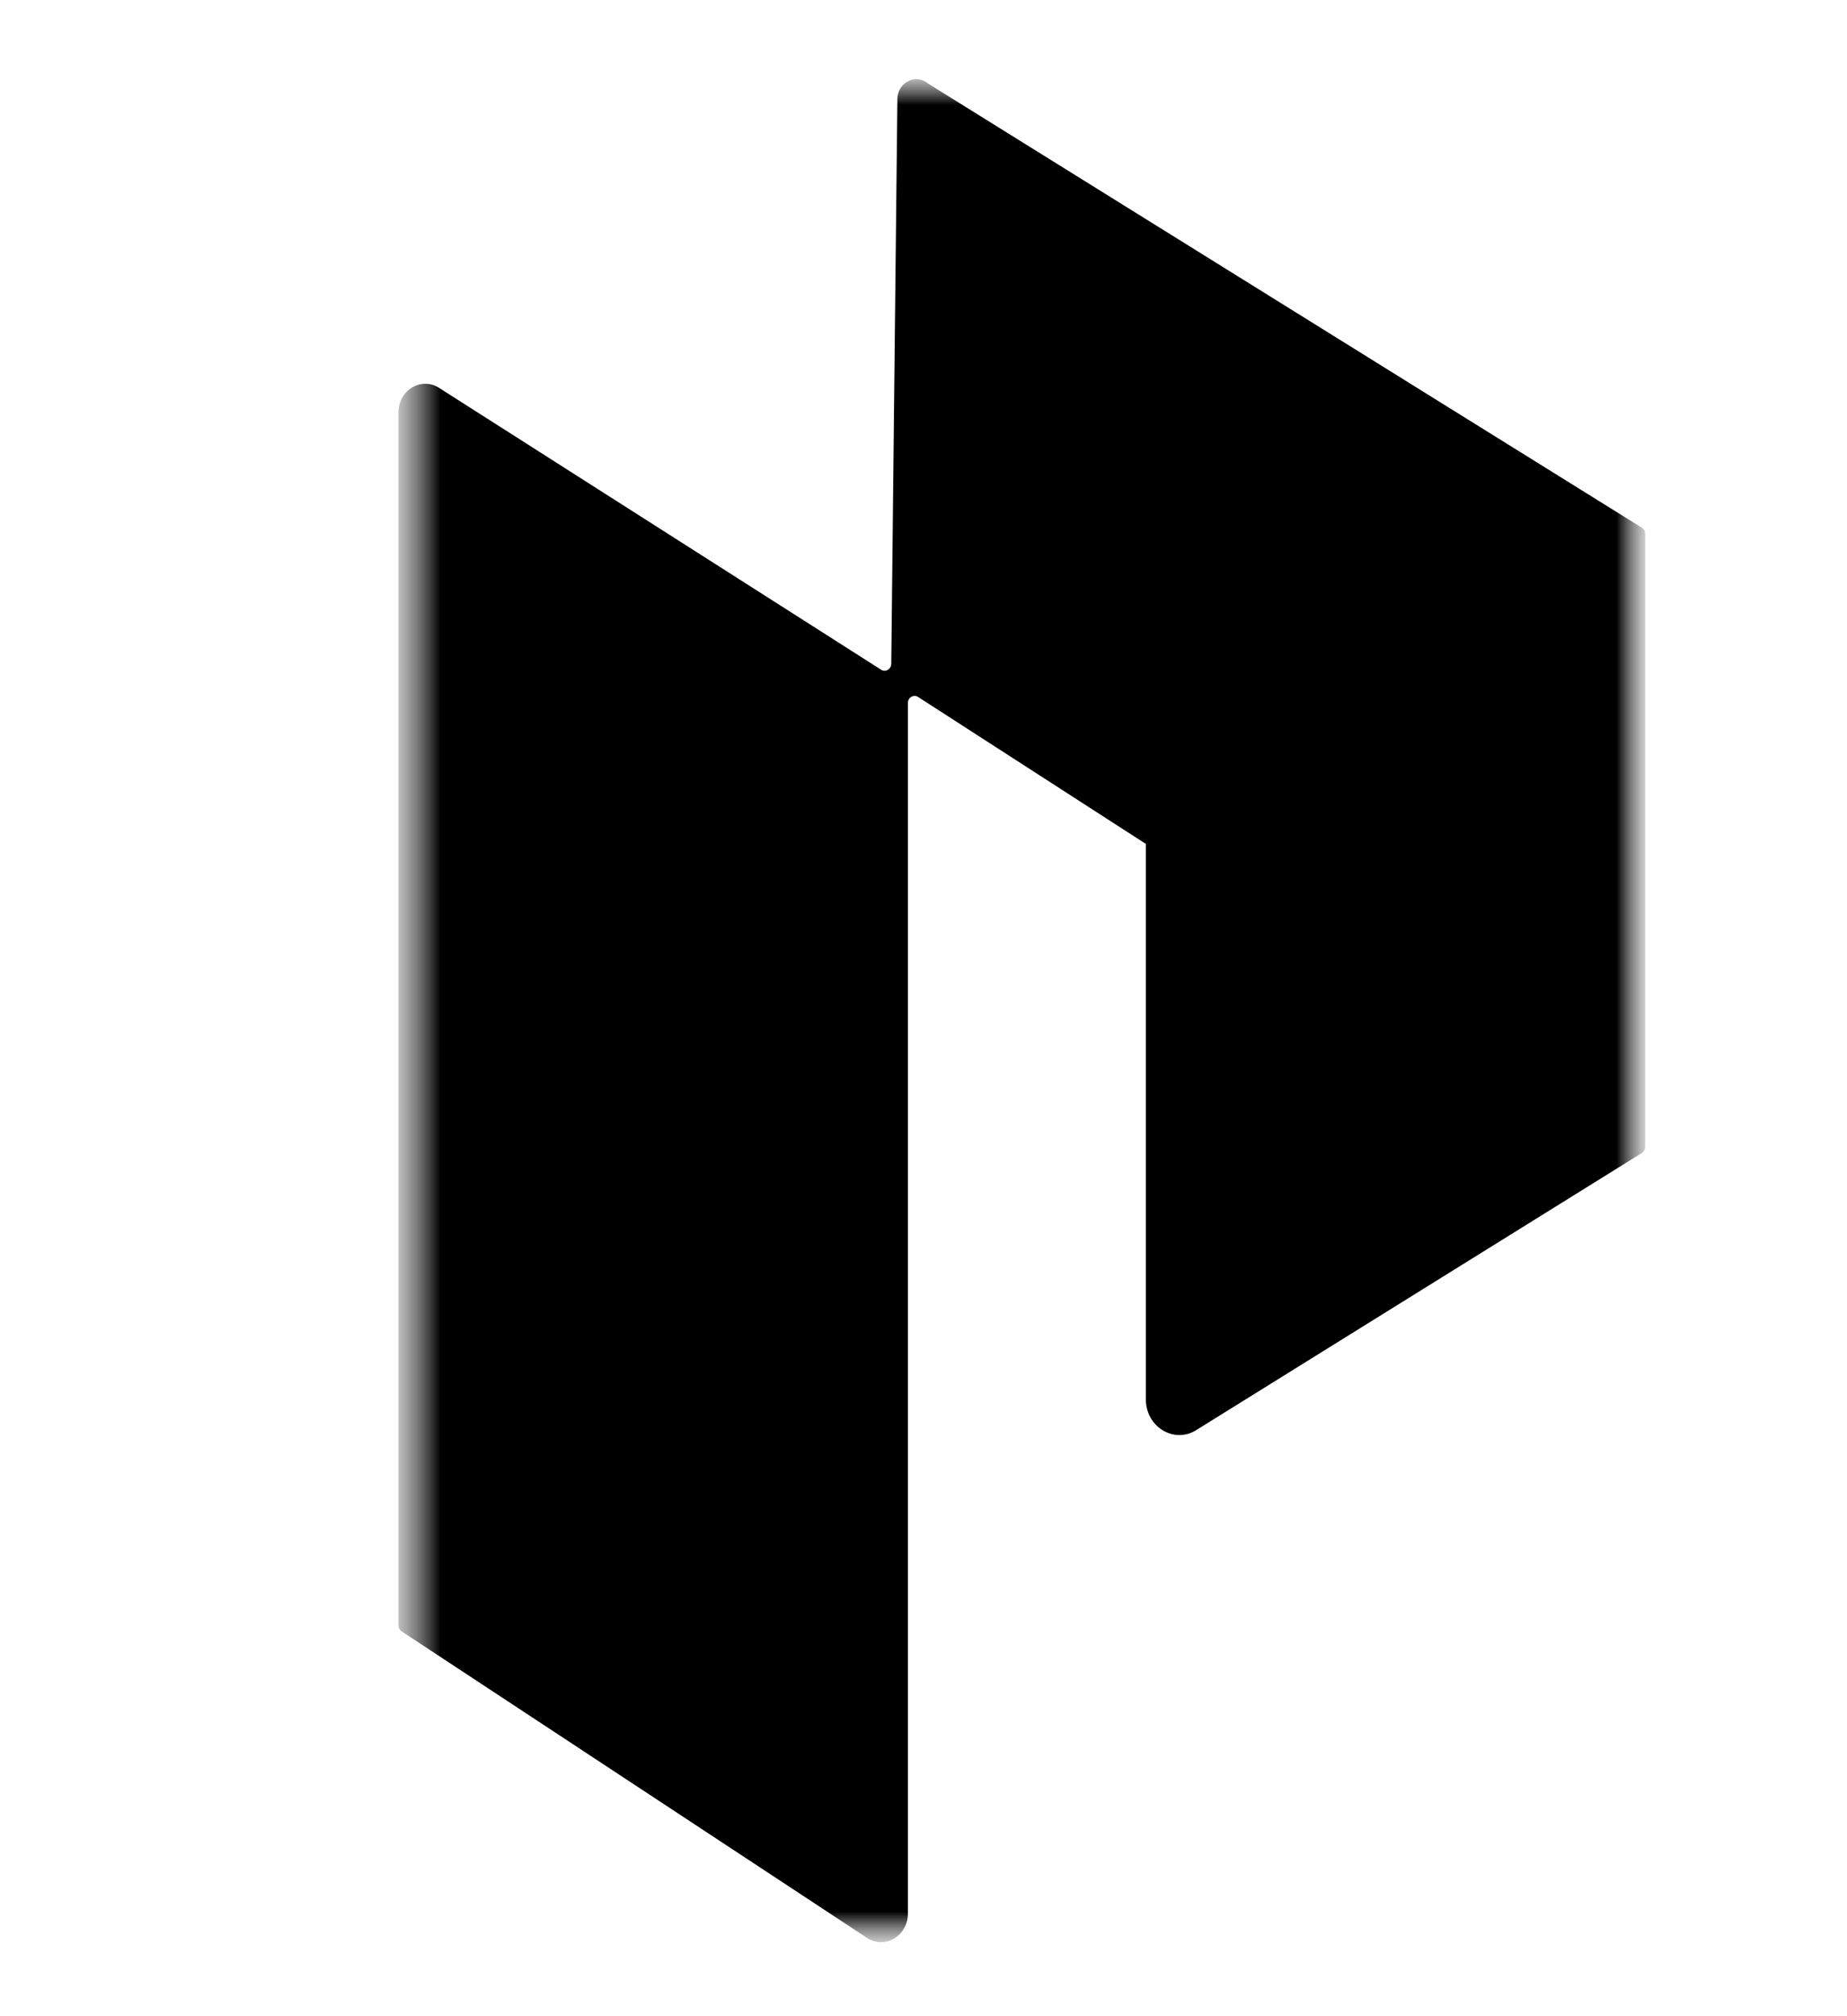 <svg xmlns="http://www.w3.org/2000/svg" width="44" height="48" fill="none"><mask id="a" width="31" height="46" x="9" y="1" maskUnits="userSpaceOnUse" style="mask-type:luminance"><path fill="#fff" d="M39.193 1.733h-29.7v44.534h29.7V1.733Z"/></mask><g mask="url(#a)"><mask id="b" width="31" height="46" x="9" y="1" maskUnits="userSpaceOnUse" style="mask-type:luminance"><path fill="#fff" d="M39.193 1.733h-29.7v44.534h29.7V1.733Z"/></mask><g mask="url(#b)"><path fill="#000" d="M39.113 12.563 22.107 1.988c-.295-.244-.725-.023-.729.374L21.232 15.8c-.001.131-.136.212-.242.144l-10.53-6.71c-.426-.272-.967.055-.967.583v28.876c0 .059.028.114.075.145l11.085 7.297c.426.28.975-.046.975-.578v-28.82c0-.132.136-.213.242-.145l5.427 3.499v13.222c0 .656.668 1.065 1.2.734l10.616-6.598a.172.172 0 0 0 .08-.147V12.709a.17.17 0 0 0-.08-.146Z"/></g></g></svg>